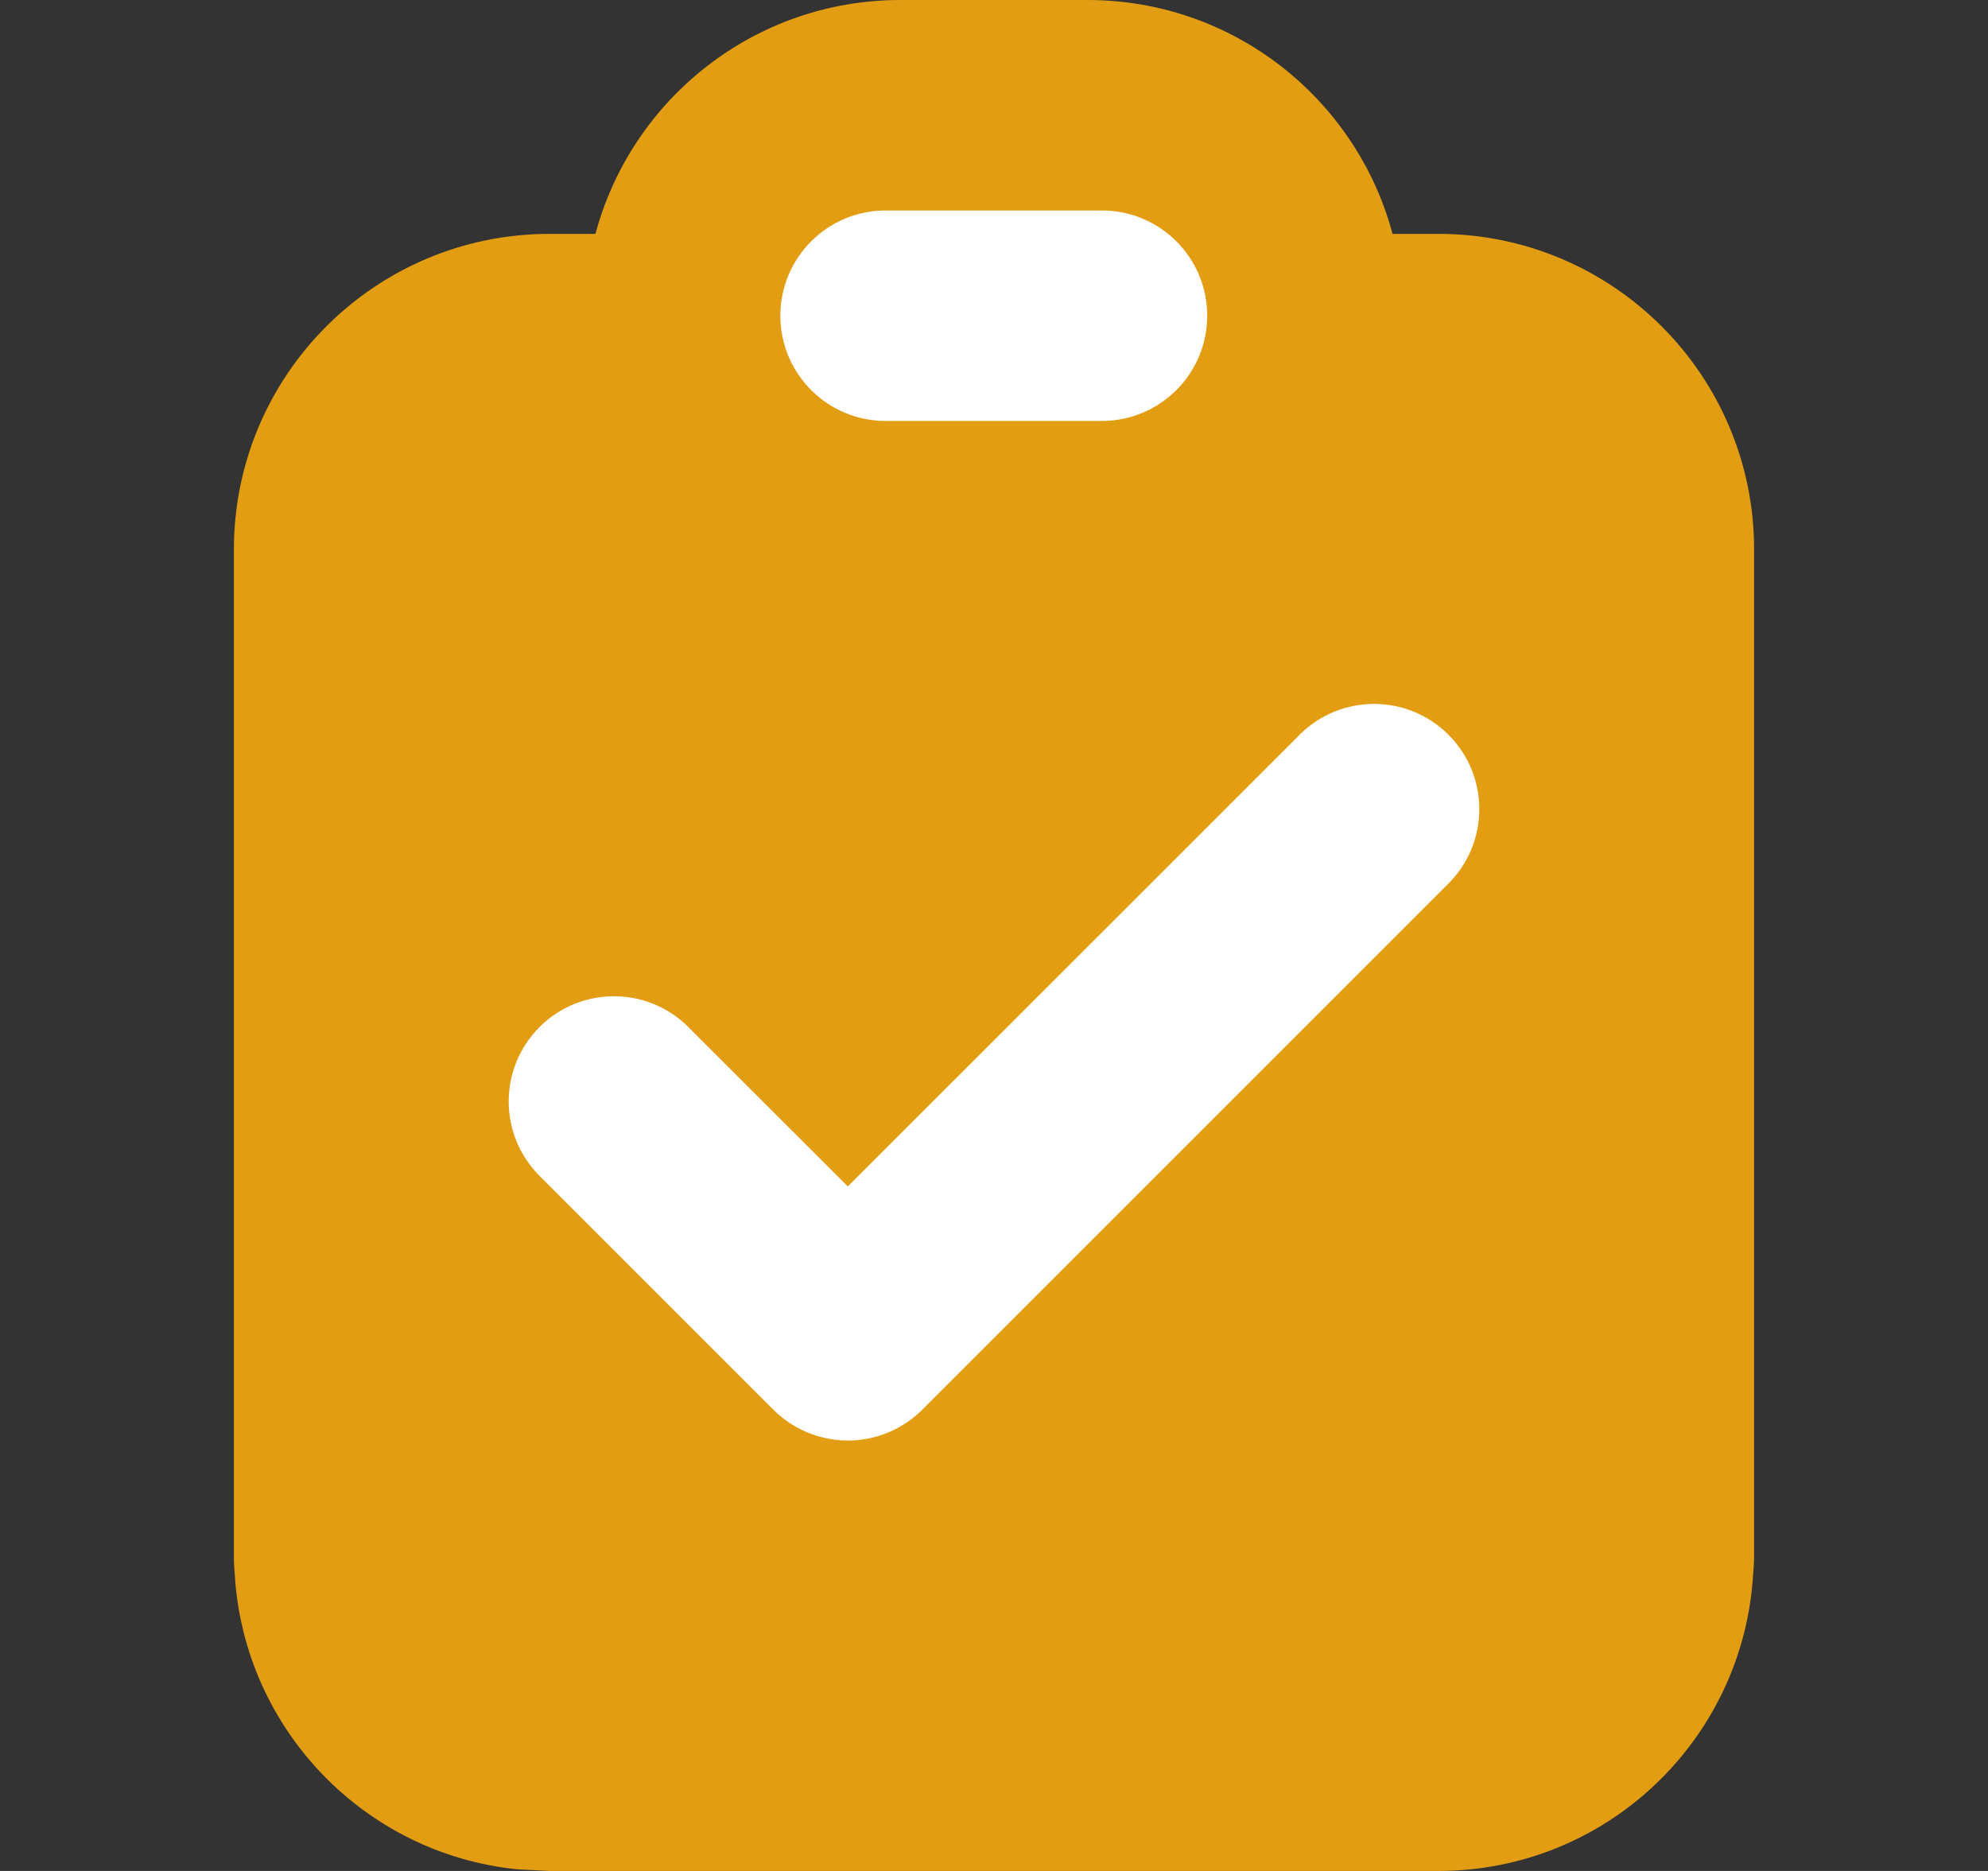 <svg width="17" height="16" viewBox="0 0 17 16" fill="none" xmlns="http://www.w3.org/2000/svg">
<rect x="0" y="0" width="17" height="16" fill="#333333" stroke="none"/>
<path d="M9.3 0C10.549 0 11.6 0.848 11.908 2H12.3C13.791 2 15 3.209 15 4.7V13.3C15 13.358 14.996 13.415 14.991 13.473C14.902 14.883 13.733 16 12.3 16H4.7L4.424 15.986C3.119 15.854 2.091 14.791 2.008 13.473C2.003 13.416 2 13.358 2 13.3V4.7C2 3.209 3.209 2 4.7 2H5.092C5.4 0.848 6.451 0 7.7 0H9.3Z" fill="#E29D12"/>
<path d="M11.114 6.283C11.465 5.932 12.035 5.932 12.386 6.283C12.738 6.635 12.738 7.204 12.386 7.556L7.886 12.056C7.717 12.224 7.489 12.319 7.25 12.319C7.012 12.319 6.782 12.224 6.614 12.056L4.614 10.056C4.262 9.704 4.262 9.135 4.614 8.783C4.965 8.432 5.535 8.432 5.886 8.783L7.25 10.146L11.114 6.283Z" fill="white"/>
<path d="M9.423 1.8C9.92 1.8 10.323 2.203 10.323 2.7C10.323 3.197 9.92 3.599 9.423 3.6H7.573C7.077 3.6 6.673 3.197 6.673 2.7C6.673 2.203 7.076 1.8 7.573 1.8H9.423Z" fill="white"/>
</svg>

